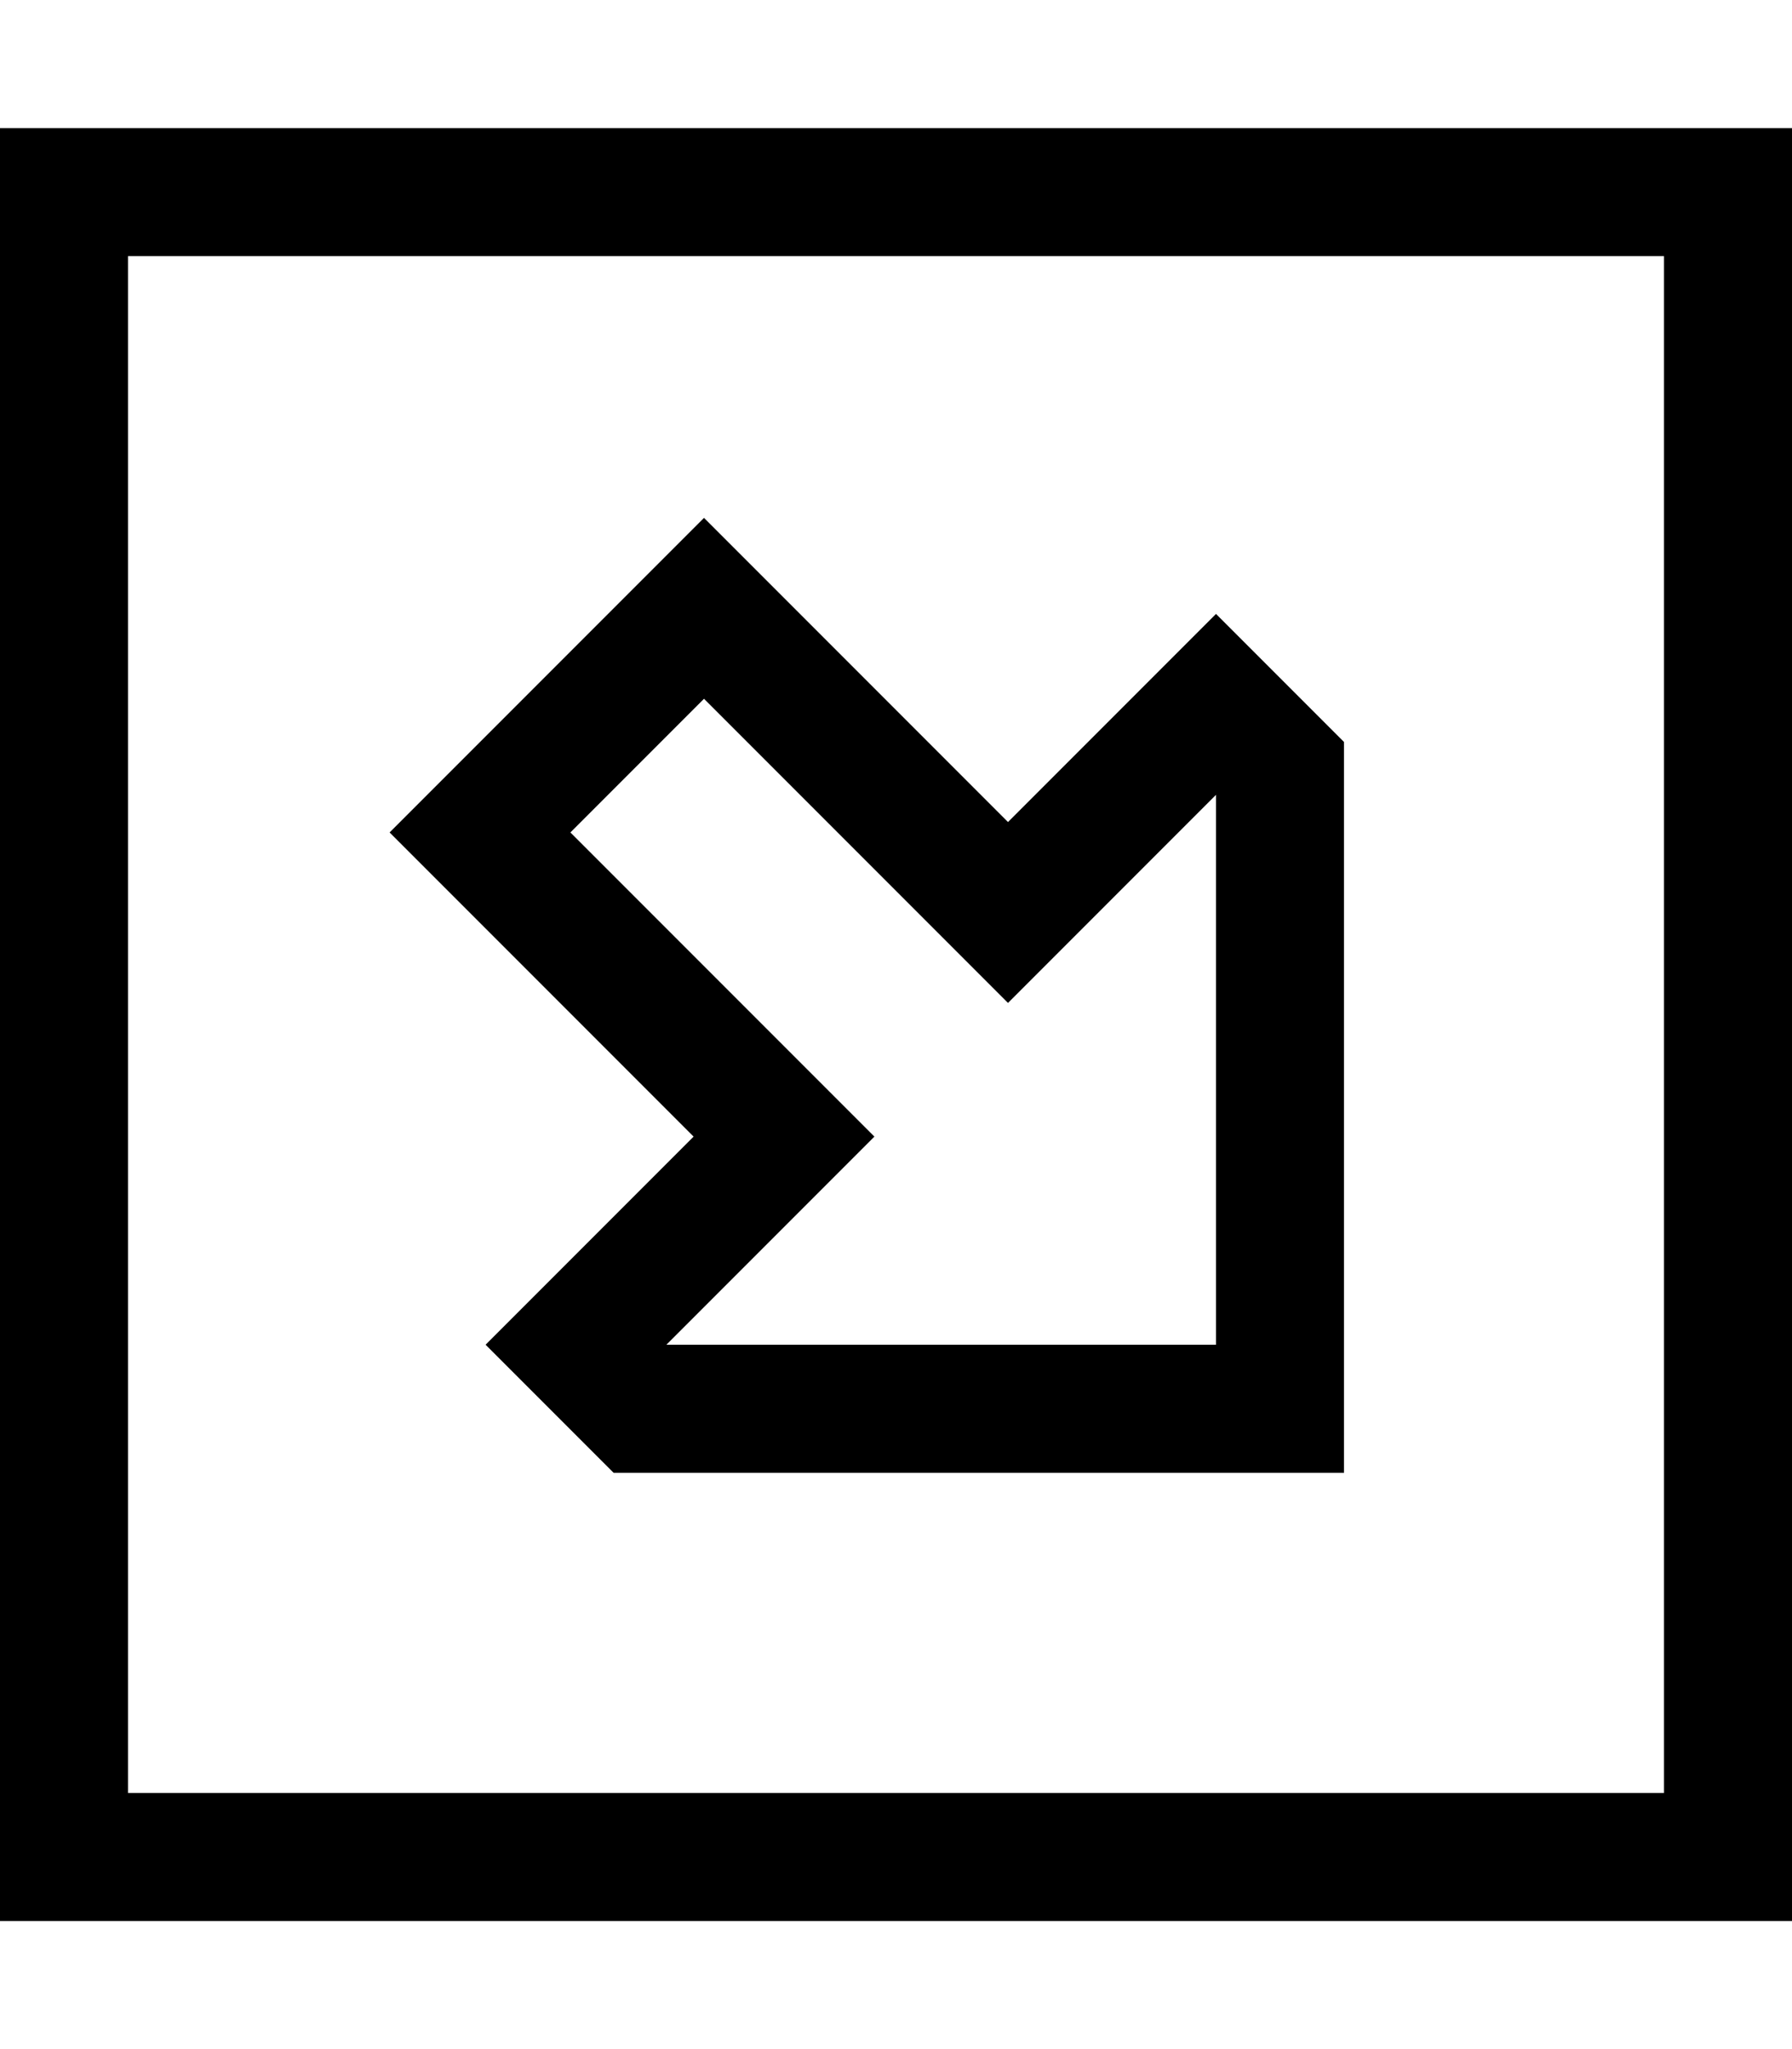 <svg xmlns="http://www.w3.org/2000/svg" viewBox="0 0 448 512"><!--! Font Awesome Pro 6.4.0 by @fontawesome - https://fontawesome.com License - https://fontawesome.com/license (Commercial License) Copyright 2023 Fonticons, Inc. --><path d="M416 448V64H32V448H416zm32 32H416 32 0V448 64 32H32 416h32V64 448v32zM320 368H160h-6.6l-4.7-4.7-16-16L121.4 336l11.3-11.3L173.4 284l-64.7-64.7L97.4 208l11.3-11.3 56-56L176 129.4l11.3 11.3L252 205.4l40.7-40.7L304 153.4l11.3 11.3 16 16 4.7 4.7V192 352v16H320zM304 198.6l-40.7 40.7L252 250.6l-11.3-11.3L176 174.6 142.6 208l64.7 64.7L218.6 284l-11.3 11.3L166.6 336H304V198.6z"/></svg>